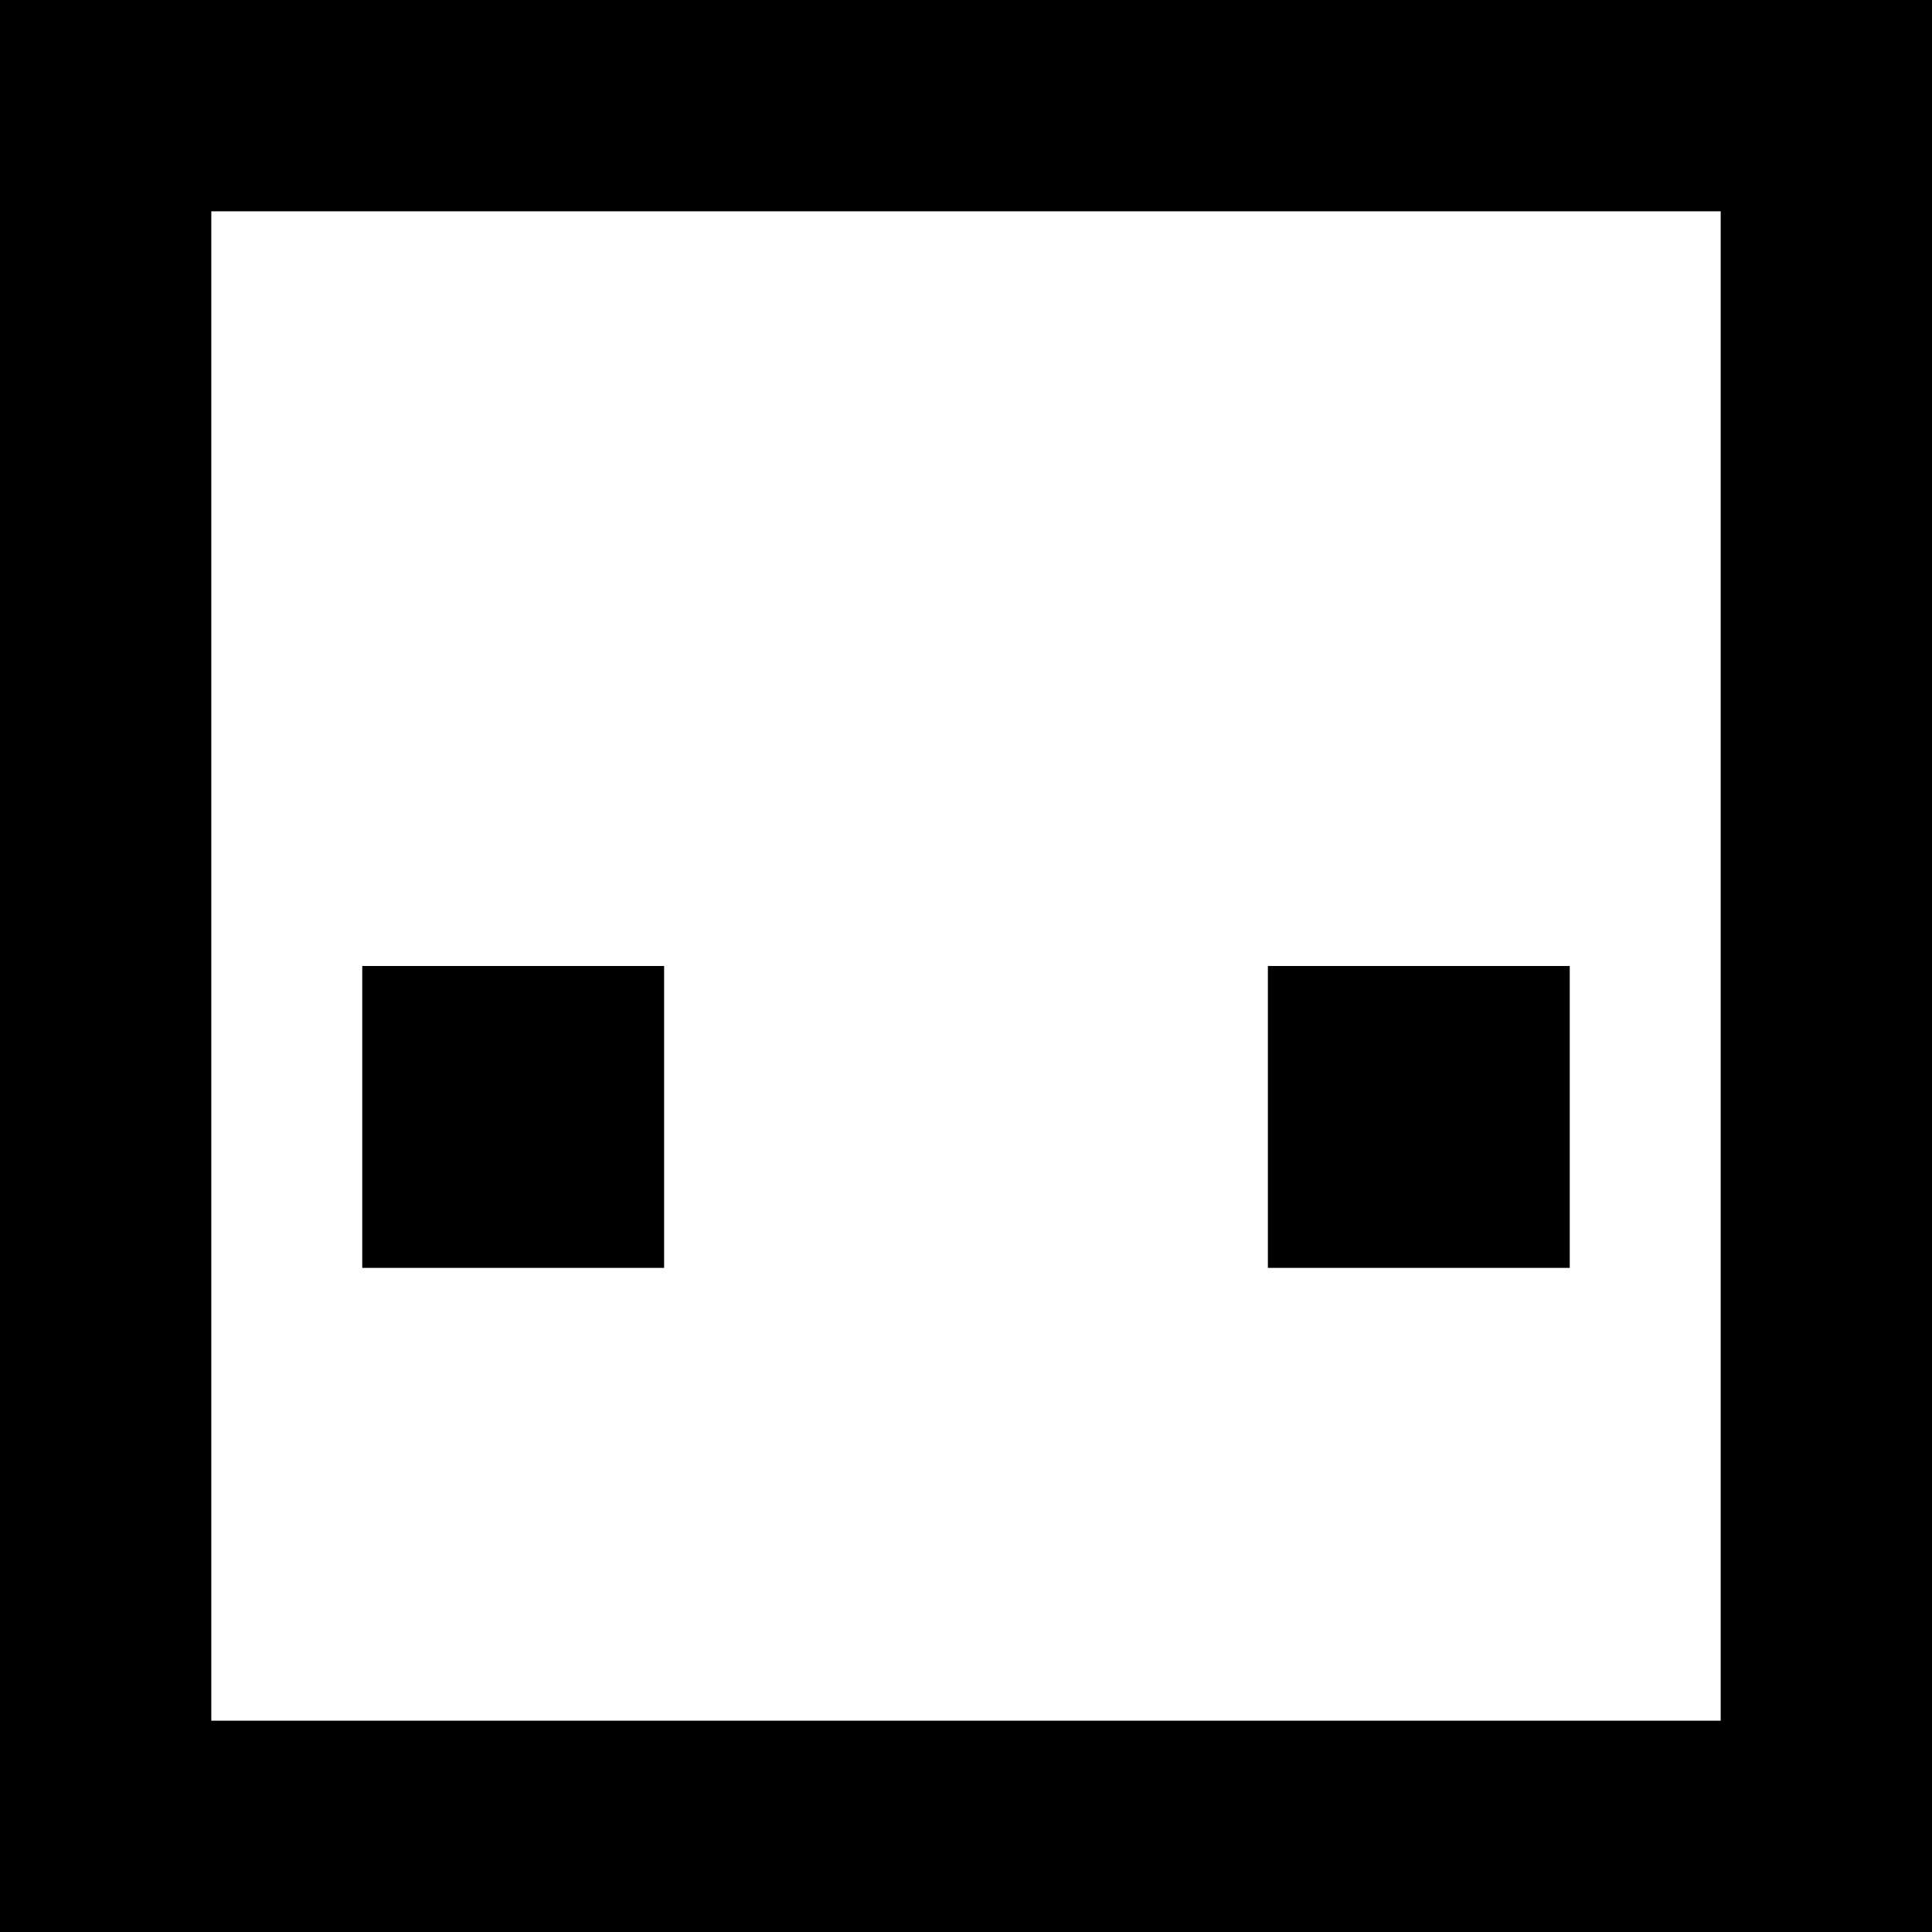 <?xml version="1.0" standalone="no"?>
<!DOCTYPE svg PUBLIC "-//W3C//DTD SVG 20010904//EN"
 "http://www.w3.org/TR/2001/REC-SVG-20010904/DTD/svg10.dtd">
<svg version="1.0" xmlns="http://www.w3.org/2000/svg"
 width="128pt" height="128pt" viewBox="0 0 128 128"
 preserveAspectRatio="xMidYMid meet">

<g transform="translate(0,128) scale(0.1,-0.1)"
fill="#000000" stroke="none">
<path d="M0 640 l0 -640 640 0 640 0 0 640 0 640 -640 0 -640 0 0 -640z m1140
0 l0 -500 -500 0 -500 0 0 500 0 500 500 0 500 0 0 -500z"/>
<path d="M240 540 l0 -100 100 0 100 0 0 100 0 100 -100 0 -100 0 0 -100z"/>
<path d="M840 540 l0 -100 100 0 100 0 0 100 0 100 -100 0 -100 0 0 -100z"/>
</g>
</svg>
